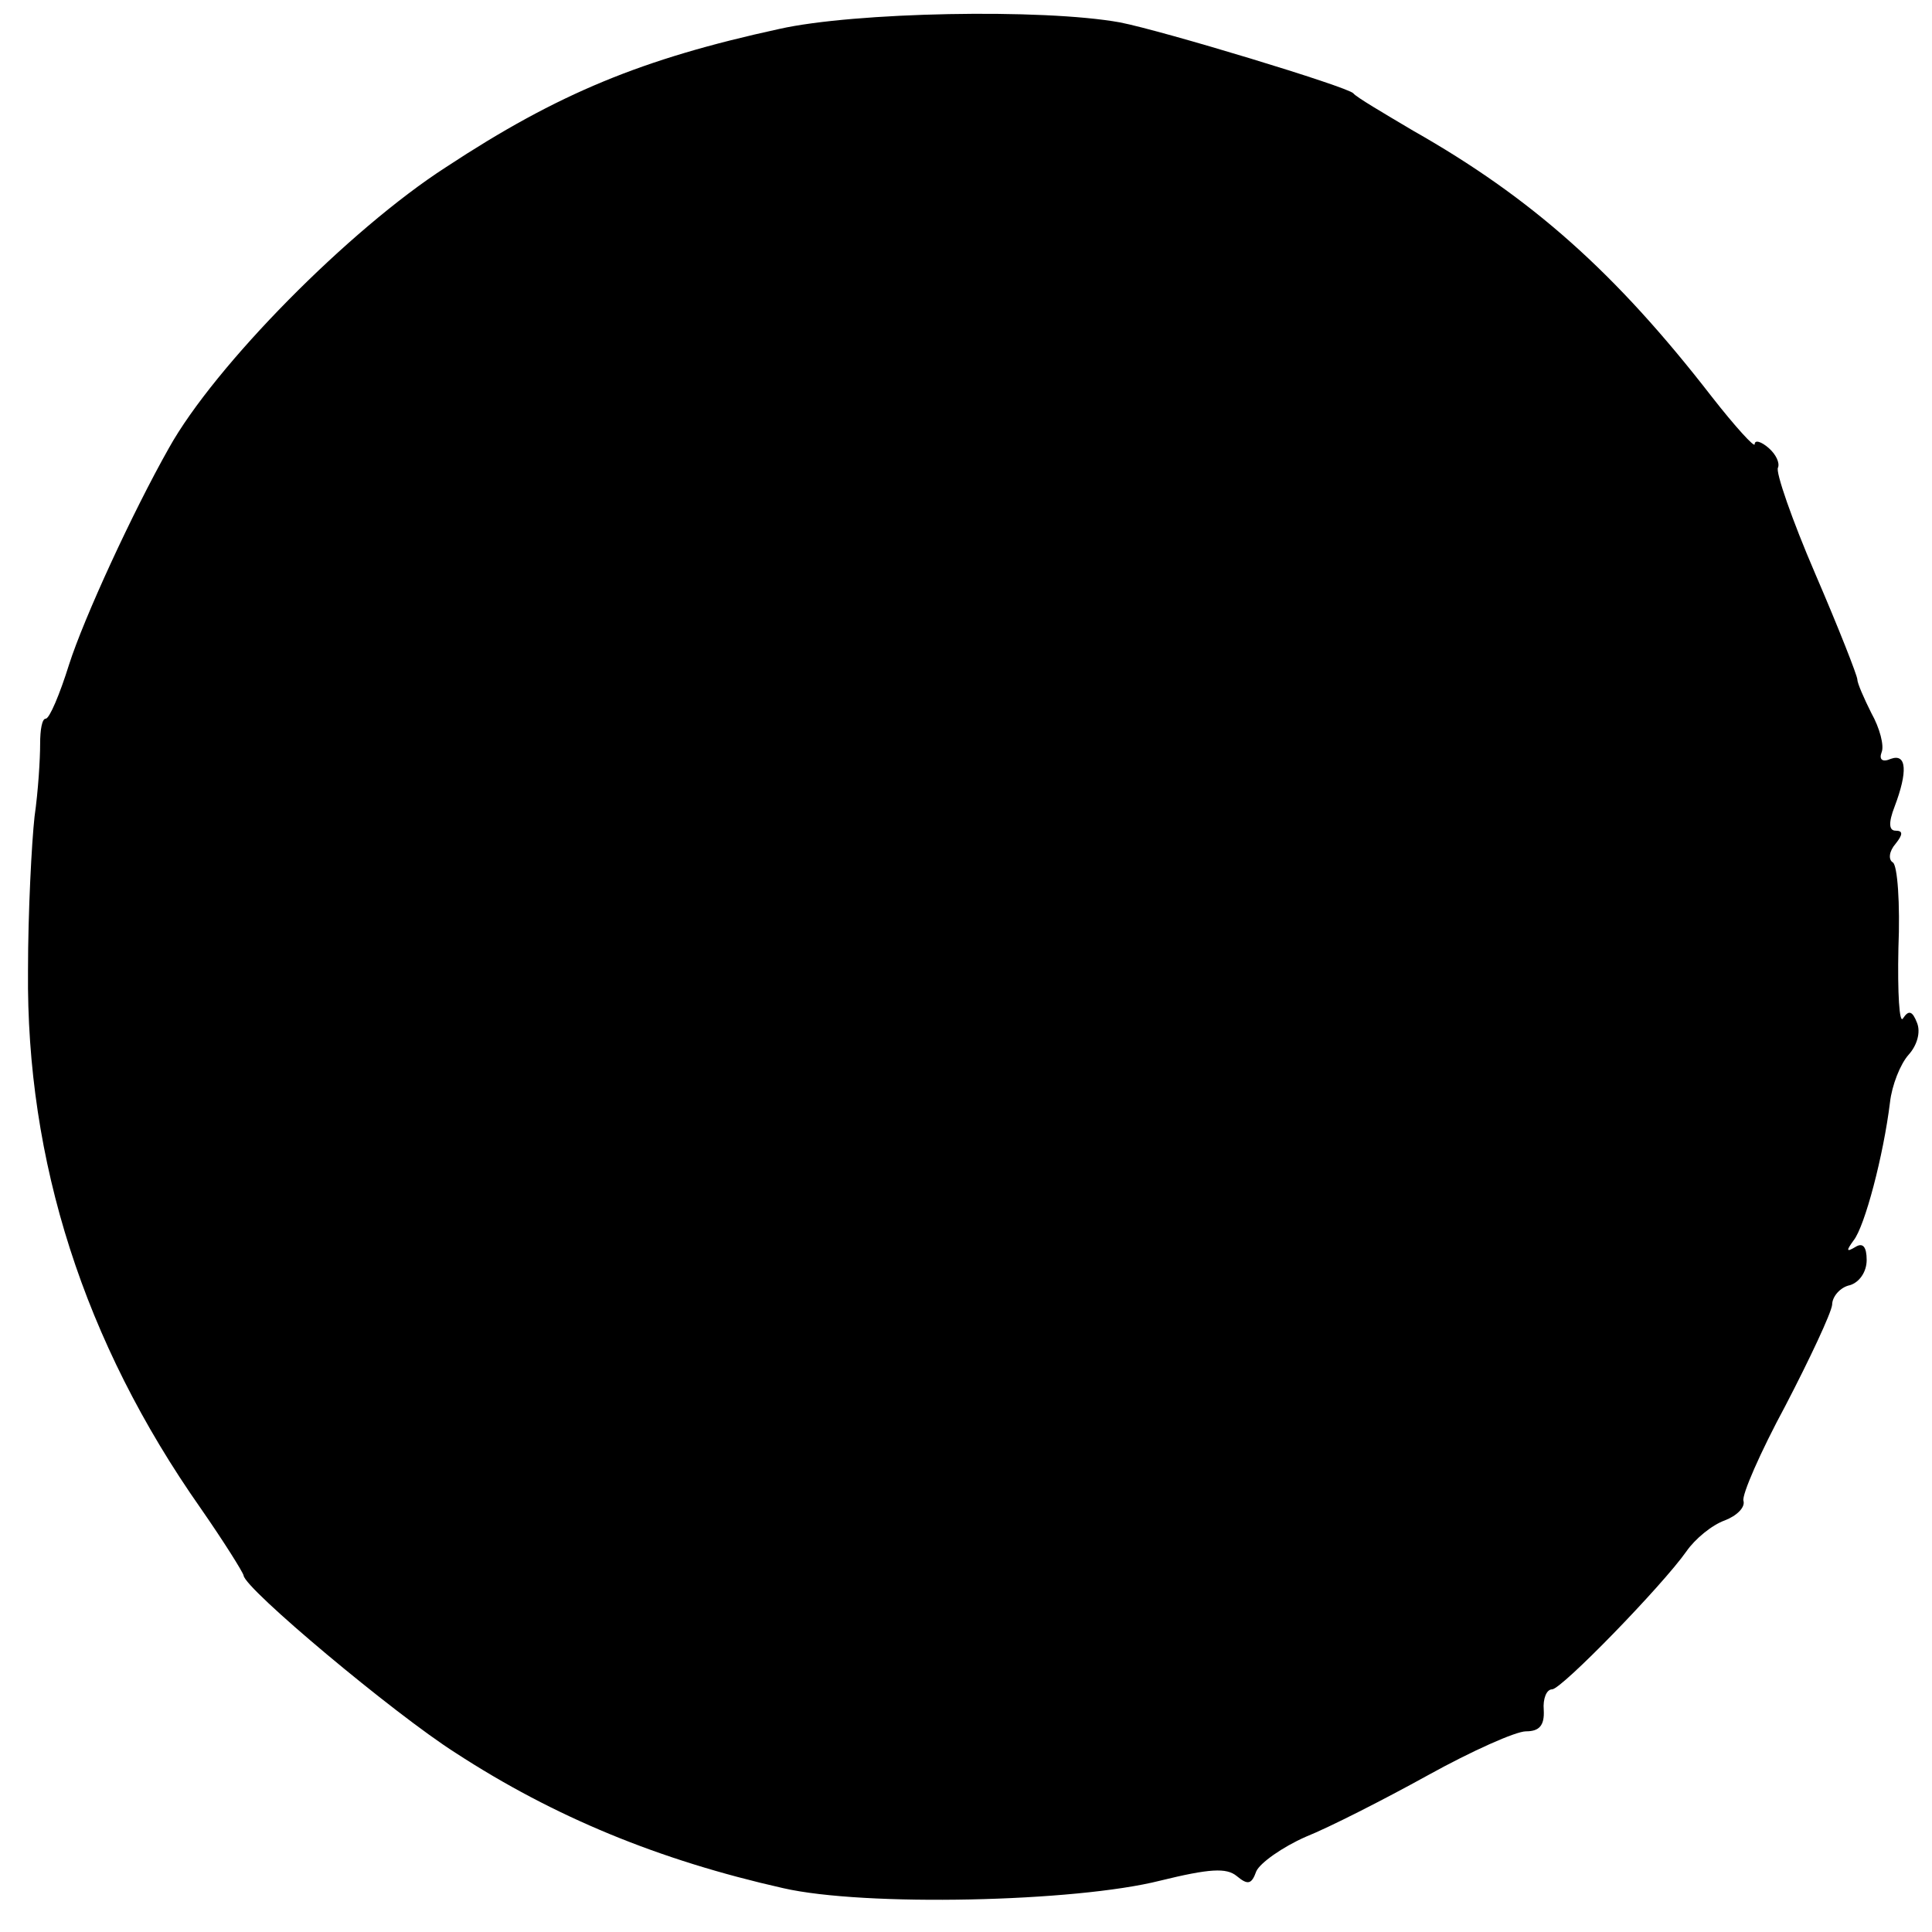 <?xml version="1.0" standalone="no"?>
<!DOCTYPE svg PUBLIC "-//W3C//DTD SVG 20010904//EN"
 "http://www.w3.org/TR/2001/REC-SVG-20010904/DTD/svg10.dtd">
<svg version="1.0" xmlns="http://www.w3.org/2000/svg"
 width="207pt" height="207pt" viewBox="0 0 207 207"
 preserveAspectRatio="xMidYMid meet">
<g transform="translate(0,207) scale(0.1,-0.1)"
fill="#000000" stroke="none">
<path d="M835 2039 c-147 -32 -237 -69 -357 -148 -104 -67 -248 -213 -297
-301 -39 -69 -91 -182 -107 -232 -10 -32 -21 -58 -25 -58 -4 0 -6 -12 -6 -27
0 -16 -2 -50 -6 -78 -3 -27 -7 -102 -7 -165 -2 -204 60 -398 185 -576 25 -36
45 -68 46 -72 1 -14 161 -148 227 -190 106 -69 218 -115 351 -145 87 -20 313
-15 404 8 53 13 71 14 82 5 12 -10 16 -9 21 5 4 9 28 26 53 37 25 10 84 40
131 66 47 26 94 47 105 47 14 0 20 6 19 23 -1 12 3 22 9 22 10 0 118 111 144
148 9 13 27 28 41 33 13 5 22 14 20 21 -2 6 18 52 45 102 26 50 49 99 50 108
0 9 9 19 19 21 10 3 18 14 18 27 0 14 -4 19 -12 14 -10 -6 -10 -4 -2 7 12 15
32 91 39 148 2 18 11 41 20 51 9 10 13 24 9 34 -5 13 -9 14 -15 5 -4 -7 -6 27
-5 75 2 48 -1 89 -6 92 -5 3 -4 12 3 20 8 10 8 14 0 14 -7 0 -8 8 -1 26 14 37
13 57 -4 51 -9 -4 -13 -1 -10 7 3 7 -2 26 -11 42 -8 16 -15 32 -15 36 0 4 -20
55 -45 113 -25 58 -43 110 -40 114 2 5 -2 14 -10 21 -8 7 -15 9 -15 4 0 -4
-21 19 -46 51 -103 133 -193 213 -320 285 -32 19 -61 36 -64 40 -6 7 -204 67
-250 76 -83 15 -285 11 -365 -7z"/>
</g>
</svg>
